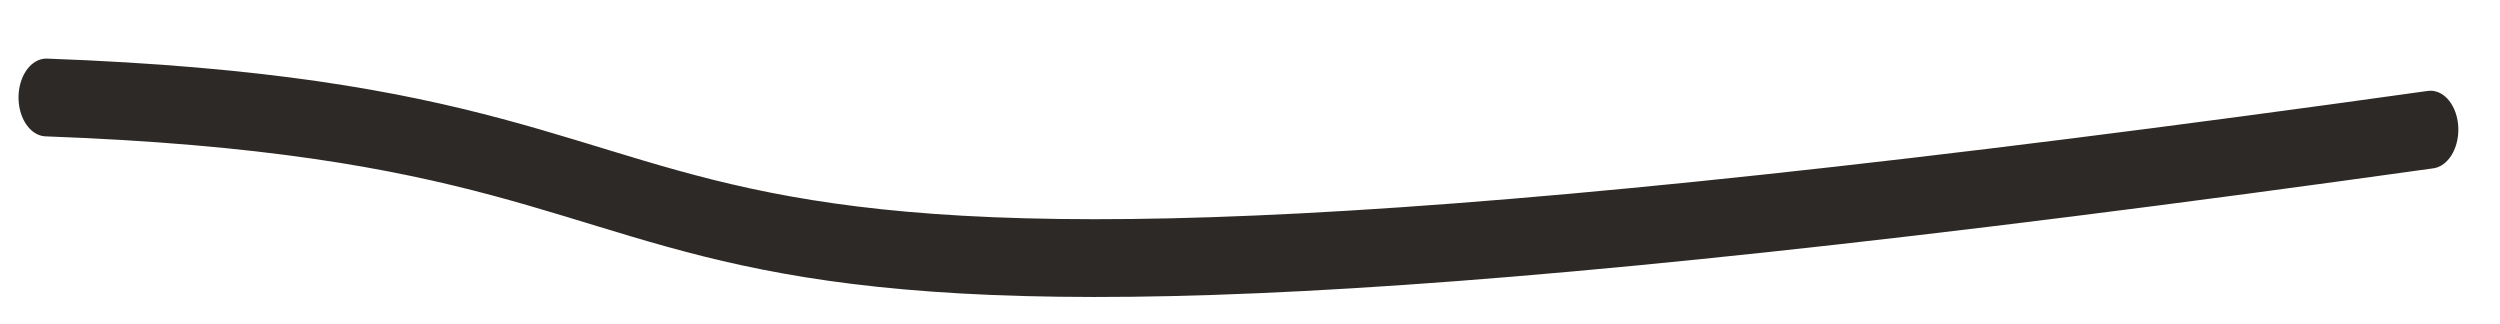 <svg class="w-full" width="100%" height="7px" viewBox="0 0 54 5" fill="none" xmlns="http://www.w3.org/2000/svg" aria-label="Underline" preserveAspectRatio="none">
  <path d="M1 1.504C20 2 7.5 6.5 52.5 2" stroke="#2d2926" stroke-width="1.2" stroke-miterlimit="10" stroke-linecap="round"></path>
</svg>
